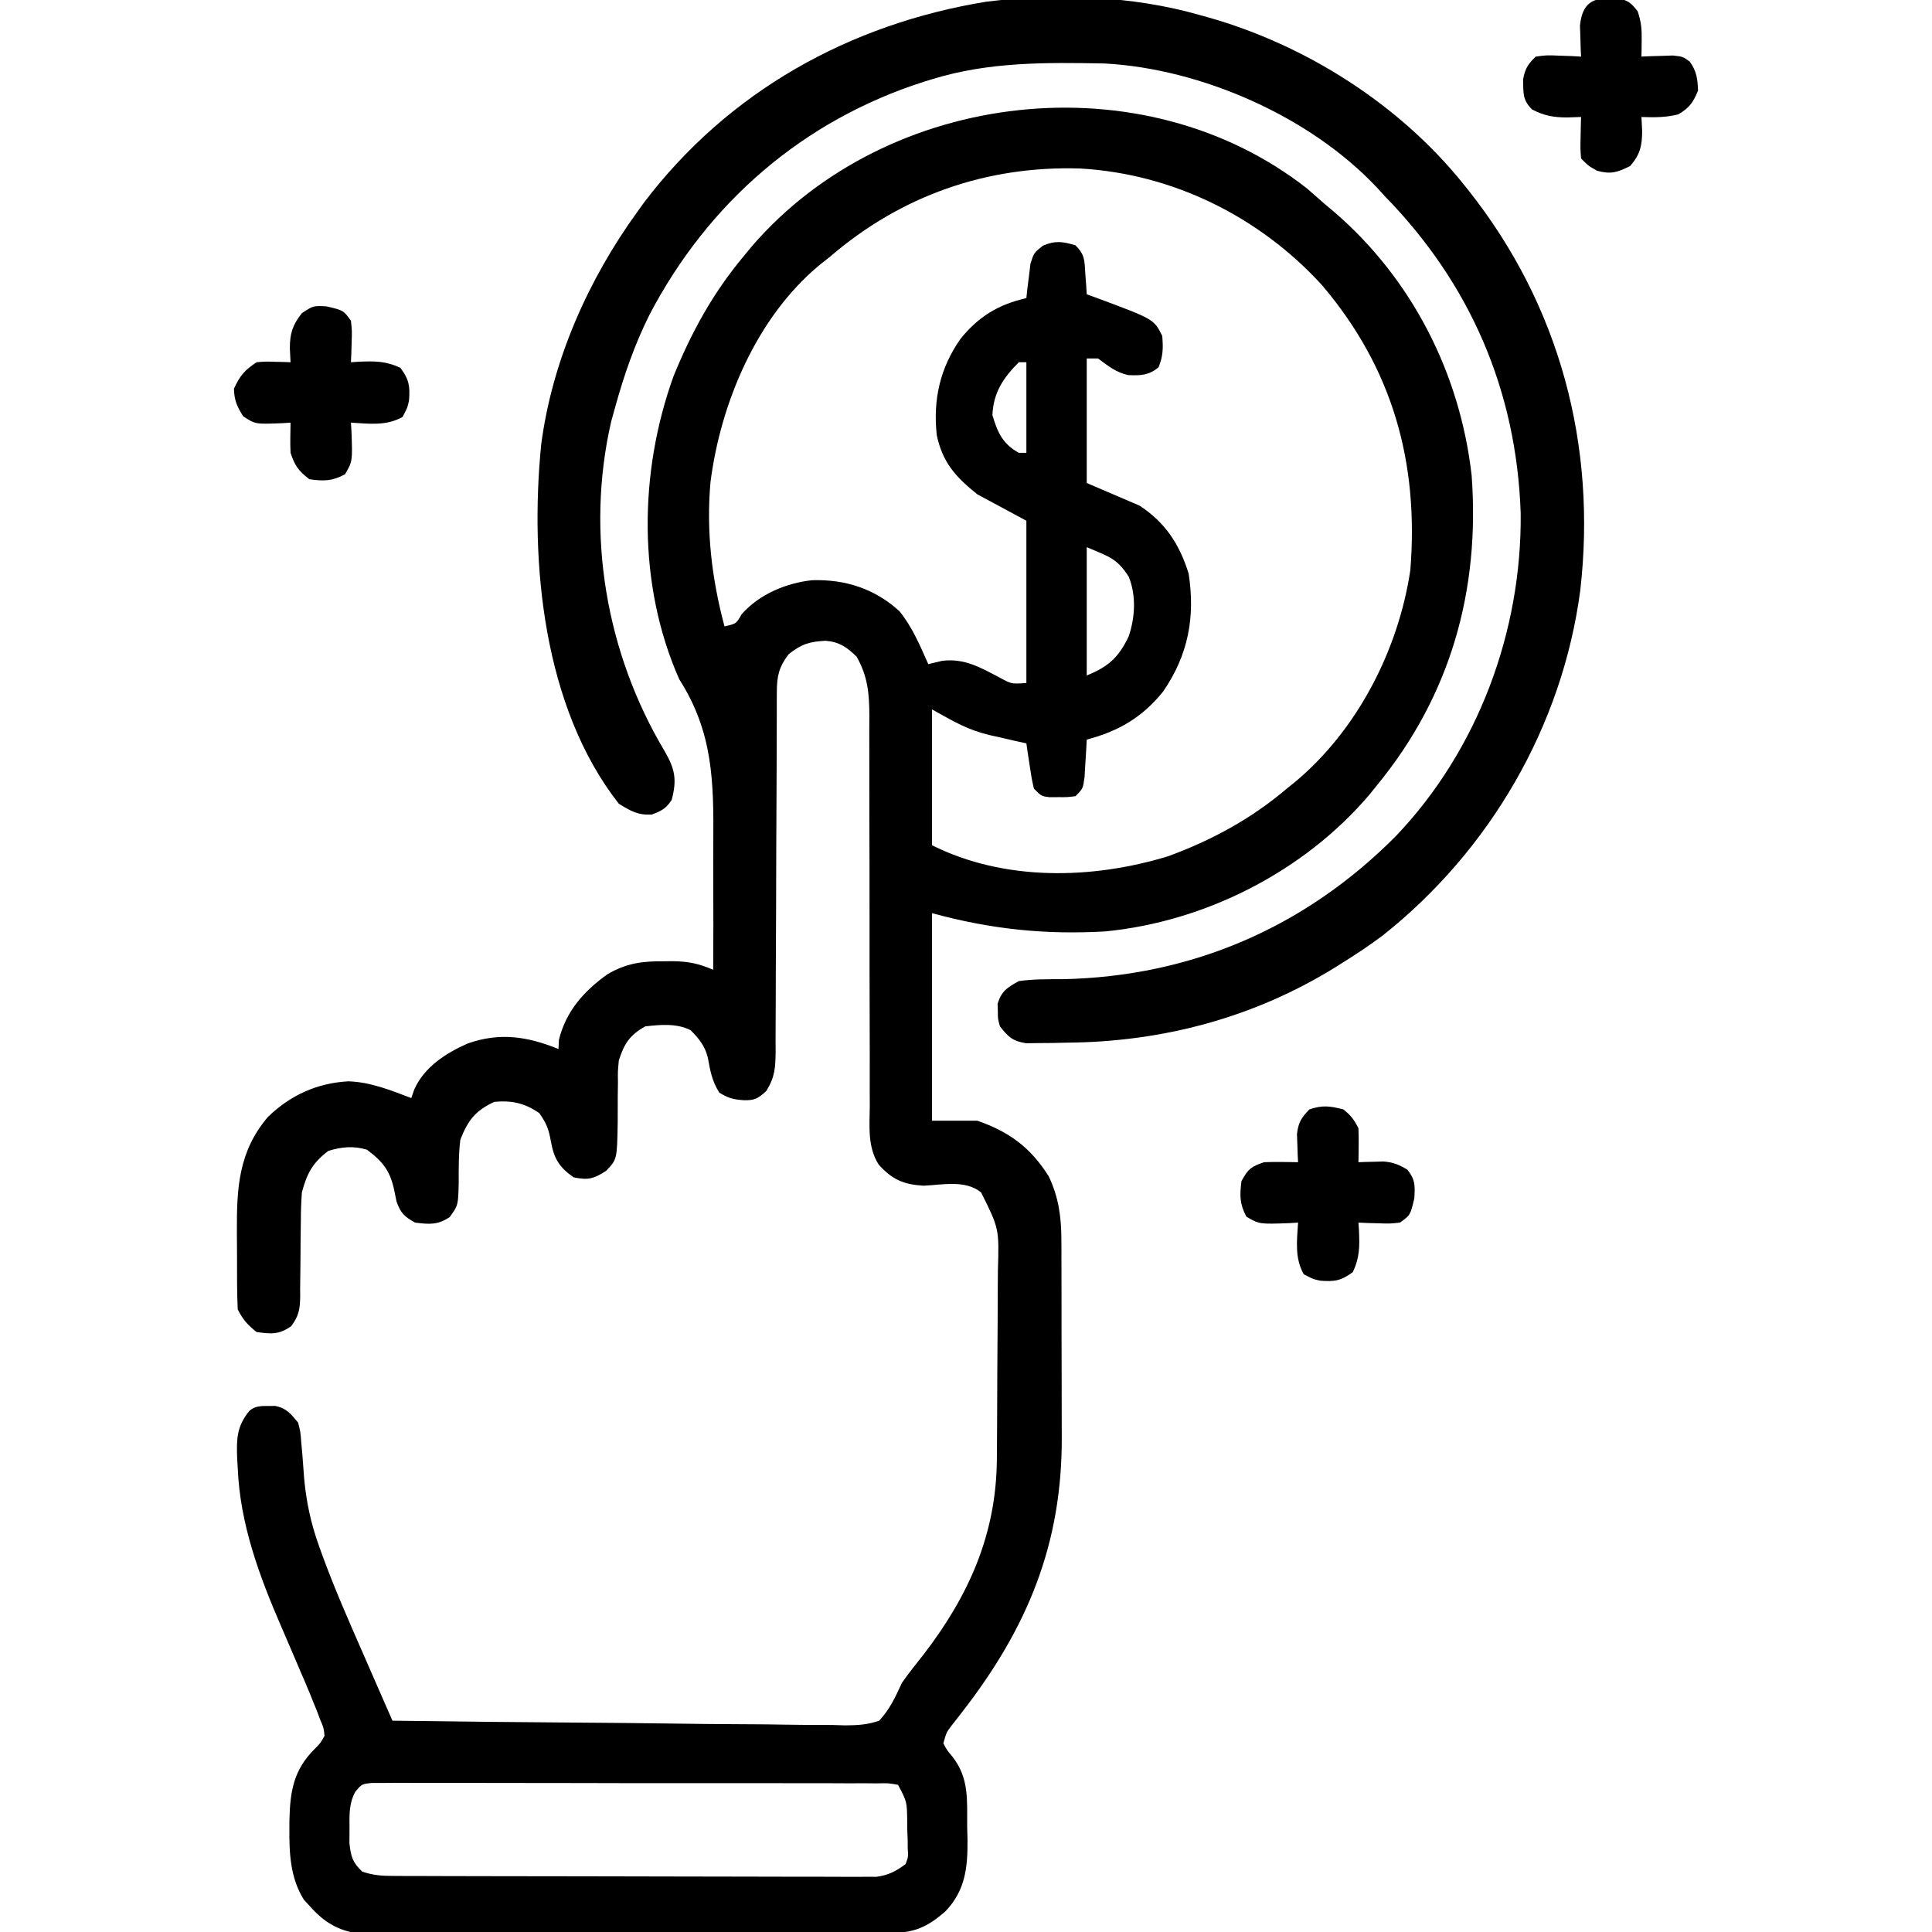 <svg xmlns="http://www.w3.org/2000/svg" width="512" height="512"><path d="M0 0 C1.534 1.318 3.055 2.652 4.562 4 C5.378 4.686 6.194 5.372 7.035 6.078 C27.714 23.848 40.506 48.948 43.562 76 C45.808 106.426 37.985 134.291 18.562 158 C17.877 158.851 17.191 159.702 16.484 160.578 C-0.802 180.937 -27.034 194.285 -53.609 196.84 C-69.599 197.745 -83.898 196.238 -99.438 192 C-99.438 210.15 -99.438 228.3 -99.438 247 C-95.478 247 -91.517 247 -87.438 247 C-78.971 249.931 -73.299 254.12 -68.516 261.742 C-65.906 267.207 -65.185 272.422 -65.163 278.426 C-65.158 279.132 -65.153 279.839 -65.147 280.567 C-65.134 282.888 -65.134 285.207 -65.137 287.527 C-65.133 289.161 -65.128 290.794 -65.124 292.427 C-65.116 295.849 -65.117 299.271 -65.122 302.693 C-65.128 307.033 -65.111 311.372 -65.087 315.712 C-65.073 319.088 -65.072 322.465 -65.075 325.841 C-65.074 327.438 -65.069 329.035 -65.059 330.633 C-64.899 359.205 -74.196 381.503 -91.54 403.811 C-92.032 404.445 -92.524 405.08 -93.031 405.734 C-93.692 406.573 -93.692 406.573 -94.365 407.429 C-95.634 409.135 -95.634 409.135 -96.438 412 C-95.496 413.793 -95.496 413.793 -94.062 415.5 C-89.525 421.279 -90.186 427.103 -90.125 434.188 C-90.096 435.299 -90.067 436.411 -90.037 437.557 C-89.98 444.948 -90.609 450.992 -95.885 456.516 C-100.712 460.742 -104.205 462.249 -110.573 462.261 C-112.461 462.271 -112.461 462.271 -114.388 462.282 C-115.78 462.28 -117.173 462.277 -118.566 462.275 C-120.035 462.279 -121.503 462.284 -122.972 462.29 C-126.96 462.304 -130.947 462.304 -134.935 462.302 C-138.265 462.301 -141.595 462.305 -144.925 462.31 C-152.782 462.321 -160.639 462.322 -168.497 462.316 C-176.599 462.31 -184.701 462.322 -192.804 462.343 C-199.763 462.361 -206.722 462.367 -213.681 462.364 C-217.836 462.362 -221.991 462.364 -226.146 462.378 C-230.055 462.391 -233.963 462.389 -237.872 462.376 C-239.304 462.374 -240.737 462.376 -242.17 462.385 C-244.129 462.395 -246.089 462.385 -248.048 462.374 C-249.144 462.374 -250.239 462.375 -251.368 462.375 C-256.742 461.719 -260.642 459.322 -264.188 455.312 C-264.76 454.69 -265.332 454.067 -265.922 453.426 C-269.504 447.692 -269.802 441.147 -269.75 434.562 C-269.744 433.818 -269.739 433.074 -269.733 432.307 C-269.564 424.667 -268.61 419.023 -263.062 413.5 C-261.505 411.948 -261.505 411.948 -260.438 410 C-260.648 407.908 -260.648 407.908 -261.559 405.793 C-261.858 405 -262.157 404.206 -262.465 403.388 C-262.786 402.6 -263.107 401.812 -263.438 401 C-263.85 399.971 -263.85 399.971 -264.271 398.922 C-265.114 396.873 -265.988 394.84 -266.871 392.809 C-267.527 391.27 -268.183 389.732 -268.838 388.193 C-269.851 385.824 -270.867 383.457 -271.892 381.094 C-277.747 367.567 -282.832 353.907 -283.438 339 C-283.489 338.125 -283.541 337.249 -283.594 336.348 C-283.769 331.368 -283.702 328.047 -280.438 324 C-278.587 322.15 -276.013 322.709 -273.543 322.574 C-270.498 323.19 -269.406 324.641 -267.438 327 C-266.803 329.479 -266.803 329.479 -266.602 332.262 C-266.458 333.819 -266.458 333.819 -266.312 335.408 C-266.15 337.543 -265.991 339.679 -265.836 341.814 C-265.254 348.081 -264.031 353.799 -261.892 359.714 C-261.631 360.443 -261.371 361.172 -261.102 361.924 C-257.806 370.964 -253.933 379.757 -250.062 388.562 C-249.318 390.267 -248.575 391.972 -247.832 393.678 C-246.04 397.788 -244.241 401.895 -242.438 406 C-225.722 406.234 -209.007 406.41 -192.29 406.518 C-184.528 406.57 -176.766 406.64 -169.005 406.754 C-162.239 406.854 -155.474 406.919 -148.707 406.941 C-145.125 406.954 -141.544 406.984 -137.962 407.057 C-133.961 407.138 -129.963 407.14 -125.96 407.135 C-124.776 407.171 -123.591 407.207 -122.371 407.244 C-119.099 407.203 -116.529 407.077 -113.438 406 C-110.641 402.976 -109.136 399.714 -107.438 396 C-106.499 394.656 -105.528 393.333 -104.508 392.051 C-104.026 391.438 -103.545 390.826 -103.049 390.195 C-102.313 389.263 -102.313 389.263 -101.562 388.312 C-89.719 372.839 -82.42 356.657 -82.26 336.799 C-82.251 335.775 -82.251 335.775 -82.241 334.731 C-82.221 332.498 -82.209 330.265 -82.199 328.031 C-82.193 326.879 -82.193 326.879 -82.187 325.704 C-82.166 321.643 -82.152 317.583 -82.142 313.522 C-82.131 309.342 -82.097 305.163 -82.057 300.984 C-82.031 297.755 -82.023 294.526 -82.019 291.296 C-82.014 289.756 -82.003 288.215 -81.984 286.675 C-81.649 275.619 -81.649 275.619 -86.438 266 C-90.658 262.599 -96.609 264.013 -101.711 264.223 C-107.022 263.905 -110.006 262.583 -113.58 258.63 C-116.584 253.892 -115.983 248.469 -115.936 243.047 C-115.944 241.249 -115.944 241.249 -115.953 239.414 C-115.964 236.136 -115.959 232.86 -115.946 229.583 C-115.938 226.146 -115.955 222.708 -115.97 219.271 C-116.001 211.277 -116.002 203.283 -116 195.289 C-115.999 185.118 -116.009 174.946 -116.049 164.775 C-116.061 161.357 -116.067 157.939 -116.057 154.521 C-116.048 150.708 -116.057 146.895 -116.069 143.082 C-116.061 141.957 -116.053 140.832 -116.045 139.673 C-116.084 133.672 -116.46 129.264 -119.438 124 C-122.095 121.469 -123.947 120.129 -127.652 119.809 C-131.935 120.044 -134.013 120.664 -137.438 123.375 C-140.039 126.789 -140.562 129.219 -140.569 133.389 C-140.573 134.286 -140.577 135.184 -140.581 136.108 C-140.58 137.09 -140.58 138.072 -140.579 139.083 C-140.583 140.12 -140.586 141.156 -140.59 142.223 C-140.597 144.475 -140.603 146.728 -140.606 148.98 C-140.613 152.544 -140.629 156.108 -140.648 159.672 C-140.7 169.805 -140.748 179.939 -140.763 190.072 C-140.773 196.268 -140.803 202.463 -140.845 208.659 C-140.857 211.022 -140.862 213.384 -140.86 215.747 C-140.858 219.051 -140.88 222.354 -140.907 225.658 C-140.901 226.636 -140.894 227.613 -140.887 228.621 C-140.947 232.947 -141.041 235.354 -143.346 239.107 C-145.605 241.151 -146.44 241.662 -149.438 241.562 C-152.198 241.357 -153.393 241.027 -155.812 239.562 C-157.772 236.473 -158.218 233.753 -158.875 230.191 C-159.667 227.106 -161.211 225.227 -163.438 223 C-167.142 221.148 -171.394 221.541 -175.438 222 C-179.594 224.338 -180.988 226.554 -182.438 231 C-182.72 233.913 -182.72 233.913 -182.676 237 C-182.7 238.702 -182.7 238.702 -182.725 240.438 C-182.742 242.812 -182.747 245.188 -182.74 247.562 C-182.911 257.244 -182.911 257.244 -185.793 260.273 C-189.082 262.421 -190.586 262.802 -194.438 262 C-198.295 259.282 -199.624 257.012 -200.438 252.5 C-201.048 249.201 -201.525 247.873 -203.5 245 C-207.425 242.327 -210.71 241.583 -215.438 242 C-220.494 244.341 -222.405 246.904 -224.438 252 C-224.922 255.835 -224.874 259.682 -224.877 263.543 C-225.019 269.418 -225.019 269.418 -227.254 272.527 C-230.442 274.677 -232.681 274.47 -236.438 274 C-239.249 272.429 -240.258 271.506 -241.344 268.441 C-241.54 267.491 -241.736 266.541 -241.938 265.562 C-243.025 260.302 -244.928 257.882 -249.188 254.688 C-252.728 253.606 -255.956 253.934 -259.438 255 C-263.632 258.191 -265.096 260.988 -266.438 266 C-266.619 268.589 -266.715 271.078 -266.711 273.664 C-266.731 275.13 -266.752 276.596 -266.773 278.062 C-266.796 280.351 -266.813 282.64 -266.818 284.929 C-266.828 287.154 -266.862 289.377 -266.898 291.602 C-266.893 292.284 -266.888 292.966 -266.883 293.669 C-266.952 296.982 -267.249 298.748 -269.252 301.431 C-272.45 303.727 -274.601 303.548 -278.438 303 C-280.802 301.133 -282.098 299.679 -283.438 297 C-283.651 292.418 -283.623 287.831 -283.623 283.244 C-283.625 280.971 -283.643 278.697 -283.662 276.424 C-283.709 264.836 -283.249 255.197 -275.438 246 C-269.465 240.228 -262.438 237.028 -254.125 236.562 C-248.265 236.739 -242.865 238.943 -237.438 241 C-237.051 239.873 -237.051 239.873 -236.656 238.723 C-233.995 232.778 -228.377 229.149 -222.562 226.562 C-214.018 223.527 -206.692 224.651 -198.438 228 C-198.396 227.196 -198.355 226.391 -198.312 225.562 C-196.446 217.964 -191.714 212.677 -185.465 208.191 C-180.462 205.252 -176.184 204.686 -170.438 204.75 C-169.739 204.742 -169.04 204.735 -168.32 204.727 C-164.194 204.742 -161.191 205.368 -157.438 207 C-157.382 199.323 -157.372 191.646 -157.414 183.969 C-157.433 180.402 -157.437 176.836 -157.407 173.269 C-157.28 157.097 -157.481 144.014 -166.438 130 C-177.517 104.975 -177.141 75.171 -167.941 49.688 C-163.185 38.024 -157.548 27.724 -149.438 18 C-148.667 17.065 -147.896 16.131 -147.102 15.168 C-111.248 -26.313 -43.601 -34.239 0 0 Z M-126.438 18 C-127.411 18.773 -128.384 19.547 -129.387 20.344 C-145.973 34.188 -155.476 56.828 -158.156 77.805 C-159.304 90.847 -157.807 103.373 -154.438 116 C-151.305 115.289 -151.305 115.289 -149.875 112.75 C-145.231 107.51 -138.151 104.504 -131.211 103.762 C-122.436 103.49 -114.591 106.004 -108.043 112.008 C-104.683 116.178 -102.59 121.128 -100.438 126 C-98.612 125.567 -98.612 125.567 -96.75 125.125 C-90.797 124.397 -86.521 126.943 -81.355 129.652 C-78.368 131.28 -78.368 131.28 -74.438 131 C-74.438 116.81 -74.438 102.62 -74.438 88 C-78.728 85.69 -83.017 83.38 -87.438 81 C-93.133 76.443 -96.64 72.604 -98.184 65.332 C-99.209 55.917 -97.322 47.53 -91.898 39.809 C-87.107 33.869 -81.845 30.692 -74.438 29 C-74.308 27.753 -74.308 27.753 -74.176 26.48 C-74.035 25.394 -73.895 24.307 -73.75 23.188 C-73.622 22.109 -73.495 21.03 -73.363 19.918 C-72.438 17 -72.438 17 -70.055 15.102 C-66.727 13.701 -64.871 14.008 -61.438 15 C-58.848 17.589 -59.064 19.027 -58.812 22.625 C-58.7 24.129 -58.7 24.129 -58.586 25.664 C-58.537 26.435 -58.488 27.206 -58.438 28 C-57.569 28.315 -56.7 28.629 -55.805 28.953 C-40.646 34.582 -40.646 34.582 -38.438 39 C-38.16 42.192 -38.188 44.407 -39.438 47.375 C-42.005 49.461 -44.122 49.55 -47.375 49.406 C-50.599 48.771 -52.839 46.933 -55.438 45 C-56.428 45 -57.417 45 -58.438 45 C-58.438 55.89 -58.438 66.78 -58.438 78 C-53.818 79.98 -49.197 81.96 -44.438 84 C-37.631 88.467 -33.866 94.201 -31.438 102 C-29.644 113.561 -31.55 123.584 -38.188 133.25 C-43.719 140.113 -49.974 143.767 -58.438 146 C-58.511 147.373 -58.511 147.373 -58.586 148.773 C-58.661 149.962 -58.735 151.15 -58.812 152.375 C-58.882 153.558 -58.952 154.742 -59.023 155.961 C-59.438 159 -59.438 159 -61.438 161 C-63.531 161.266 -63.531 161.266 -65.938 161.25 C-66.732 161.255 -67.526 161.26 -68.344 161.266 C-70.438 161 -70.438 161 -72.438 159 C-73.07 156.18 -73.07 156.18 -73.562 152.875 C-73.73 151.779 -73.898 150.684 -74.07 149.555 C-74.191 148.712 -74.313 147.869 -74.438 147 C-75.488 146.769 -76.539 146.539 -77.621 146.301 C-79.039 145.972 -80.457 145.643 -81.875 145.312 C-82.563 145.164 -83.25 145.015 -83.959 144.861 C-90.109 143.403 -93.511 141.293 -99.438 138 C-99.438 149.88 -99.438 161.76 -99.438 174 C-80.29 183.574 -57.128 183.08 -36.934 176.934 C-25.394 172.726 -14.79 166.967 -5.438 159 C-4.7 158.407 -3.963 157.814 -3.203 157.203 C13.259 143.466 24.159 122.247 27.316 101.086 C29.592 72.546 22.623 47.57 3.895 25.555 C-12.653 7.427 -35.623 -3.957 -60.242 -5.348 C-84.934 -6.105 -107.629 1.824 -126.438 18 Z M-76.438 46 C-80.557 50.119 -83.184 54.042 -83.438 60 C-82.087 64.576 -80.704 67.66 -76.438 70 C-75.778 70 -75.118 70 -74.438 70 C-74.438 62.08 -74.438 54.16 -74.438 46 C-75.097 46 -75.757 46 -76.438 46 Z M-58.438 95 C-58.438 106.22 -58.438 117.44 -58.438 129 C-52.747 126.724 -49.95 124.2 -47.32 118.637 C-45.622 113.565 -45.282 107.859 -47.312 102.836 C-50.482 97.936 -52.418 97.58 -58.438 95 Z M-252.271 424.811 C-254 428.056 -253.834 430.851 -253.812 434.5 C-253.82 435.81 -253.828 437.119 -253.836 438.469 C-253.427 442.089 -253.034 443.513 -250.438 446 C-247.338 447.033 -245.197 447.131 -241.947 447.14 C-240.235 447.149 -240.235 447.149 -238.489 447.158 C-237.236 447.159 -235.983 447.16 -234.692 447.161 C-233.373 447.166 -232.054 447.171 -230.695 447.176 C-227.075 447.189 -223.456 447.196 -219.836 447.2 C-217.574 447.203 -215.312 447.207 -213.051 447.212 C-205.975 447.225 -198.898 447.235 -191.822 447.239 C-183.654 447.243 -175.486 447.261 -167.317 447.29 C-161.003 447.312 -154.689 447.322 -148.374 447.323 C-144.603 447.324 -140.832 447.33 -137.061 447.348 C-133.514 447.364 -129.966 447.366 -126.419 447.358 C-124.498 447.356 -122.578 447.37 -120.657 447.384 C-119.51 447.379 -118.363 447.373 -117.182 447.367 C-116.187 447.369 -115.193 447.37 -114.168 447.372 C-110.945 446.933 -109.046 445.914 -106.438 444 C-105.725 442.047 -105.725 442.047 -105.879 439.875 C-105.886 439.086 -105.893 438.297 -105.9 437.484 C-105.933 436.665 -105.966 435.845 -106 435 C-106.006 434.18 -106.012 433.36 -106.018 432.516 C-106.09 427.468 -106.09 427.468 -108.438 423 C-110.999 422.54 -110.999 422.54 -114.049 422.612 C-115.242 422.602 -116.435 422.593 -117.665 422.582 C-119.638 422.589 -119.638 422.589 -121.652 422.596 C-123.047 422.59 -124.441 422.583 -125.835 422.575 C-129.629 422.557 -133.422 422.558 -137.215 422.564 C-140.379 422.567 -143.543 422.561 -146.706 422.555 C-154.168 422.541 -161.63 422.543 -169.093 422.554 C-176.797 422.565 -184.502 422.551 -192.207 422.525 C-198.816 422.502 -205.425 422.496 -212.034 422.502 C-215.984 422.505 -219.934 422.503 -223.884 422.485 C-227.598 422.47 -231.312 422.474 -235.026 422.493 C-237.042 422.498 -239.059 422.484 -241.075 422.469 C-242.271 422.479 -243.467 422.489 -244.699 422.499 C-246.262 422.499 -246.262 422.499 -247.856 422.499 C-250.547 422.774 -250.547 422.774 -252.271 424.811 Z " fill="#000000" transform="translate(346.438,50)"></path><path d="M0 0 C0.66 0.182 1.32 0.364 2 0.551 C28.08 7.893 53.045 23.764 70 45 C70.399 45.498 70.799 45.996 71.21 46.51 C95.356 76.985 105.202 114.046 100.781 152.516 C96.015 188.441 76.826 221.42 48.422 243.922 C45.057 246.457 41.572 248.768 38 251 C37.387 251.387 36.774 251.775 36.143 252.174 C14.523 265.63 -9.824 272.118 -35.188 272.312 C-36.458 272.342 -37.728 272.371 -39.037 272.4 C-40.256 272.409 -41.475 272.417 -42.73 272.426 C-44.392 272.448 -44.392 272.448 -46.087 272.47 C-49.655 271.894 -50.801 270.807 -53 268 C-53.566 266 -53.566 266 -53.562 264 C-53.595 263.01 -53.595 263.01 -53.629 262 C-52.561 258.605 -51.105 257.735 -48 256 C-44.149 255.456 -40.321 255.497 -36.438 255.5 C-2.278 254.794 27.828 241.82 51.898 217.591 C73.65 194.814 85.316 163.366 85 132 C83.892 99.49 71.62 71.169 49 48 C48.346 47.285 47.693 46.569 47.02 45.832 C29.3 26.903 0.43 14.223 -25.247 12.823 C-40.865 12.536 -55.934 12.35 -71 17 C-71.681 17.209 -72.363 17.418 -73.064 17.633 C-105.167 27.866 -130.33 49.688 -145.874 79.399 C-149.826 87.31 -152.655 95.486 -155 104 C-155.34 105.223 -155.681 106.447 -156.031 107.707 C-162.865 137.417 -157.372 169.196 -141.808 195.155 C-139.145 199.807 -138.561 202.603 -140 208 C-141.569 210.354 -142.673 210.876 -145.312 211.875 C-149.016 212.047 -150.847 210.923 -154 209 C-174.091 183.408 -177.661 144.881 -174.574 113.77 C-171.661 91.539 -162.101 70.031 -149 52 C-148.421 51.197 -147.842 50.394 -147.246 49.566 C-124.91 20.187 -92.843 2.362 -56.653 -3.546 C-38.152 -5.844 -17.919 -5.152 0 0 Z " fill="#000000" transform="translate(318,4)"></path><path d="M0 0 C1.993 1.581 2.865 2.731 4 5 C4.07 6.54 4.085 8.083 4.062 9.625 C4.053 10.442 4.044 11.26 4.035 12.102 C4.024 12.728 4.012 13.355 4 14 C4.905 13.965 4.905 13.965 5.828 13.93 C7.027 13.903 7.027 13.903 8.25 13.875 C9.039 13.852 9.828 13.829 10.641 13.805 C13.242 14.02 14.788 14.64 17 16 C19.097 18.696 18.995 20.093 18.812 23.562 C17.76 28.017 17.76 28.017 15 30 C12.301 30.293 12.301 30.293 9.312 30.188 C7.822 30.147 7.822 30.147 6.301 30.105 C5.542 30.071 4.782 30.036 4 30 C4.046 30.664 4.093 31.328 4.141 32.012 C4.314 36.265 4.366 39.238 2.5 43.125 C-0.54 45.405 -2.363 45.691 -6.094 45.398 C-8 45 -8 45 -10.5 43.688 C-12.918 39.356 -12.301 34.85 -12 30 C-12.748 30.046 -13.495 30.093 -14.266 30.141 C-22.255 30.433 -22.255 30.433 -25.688 28.438 C-27.505 25.063 -27.472 22.779 -27 19 C-25.24 15.815 -24.501 15.167 -21 14 C-19.439 13.933 -17.875 13.915 -16.312 13.938 C-15.1 13.951 -15.1 13.951 -13.863 13.965 C-12.941 13.982 -12.941 13.982 -12 14 C-12.035 13.325 -12.07 12.649 -12.105 11.953 C-12.133 11.061 -12.16 10.169 -12.188 9.25 C-12.24 7.927 -12.24 7.927 -12.293 6.578 C-11.943 3.495 -11.14 2.215 -9 0 C-5.45 -1.183 -3.6 -0.9 0 0 Z " fill="#000000" transform="translate(356,294)"></path><path d="M0 0 C4.52 1.049 4.52 1.049 6.5 3.812 C6.793 6.512 6.793 6.512 6.688 9.5 C6.66 10.494 6.633 11.488 6.605 12.512 C6.571 13.271 6.536 14.03 6.5 14.812 C7.164 14.766 7.828 14.72 8.512 14.672 C12.765 14.498 15.738 14.447 19.625 16.312 C21.905 19.352 22.191 21.175 21.898 24.906 C21.5 26.812 21.5 26.812 20.188 29.312 C15.856 31.73 11.35 31.114 6.5 30.812 C6.546 31.56 6.593 32.308 6.641 33.078 C6.933 41.067 6.933 41.067 4.938 44.5 C1.534 46.333 -0.691 46.357 -4.5 45.812 C-7.407 43.594 -8.34 42.293 -9.5 38.812 C-9.628 36.139 -9.544 33.492 -9.5 30.812 C-10.175 30.859 -10.851 30.905 -11.547 30.953 C-18.838 31.248 -18.838 31.248 -22.062 29.125 C-23.695 26.499 -24.424 24.915 -24.5 21.812 C-22.878 18.326 -21.735 16.969 -18.5 14.812 C-16.238 14.617 -16.238 14.617 -13.812 14.688 C-12.6 14.715 -12.6 14.715 -11.363 14.742 C-10.441 14.777 -10.441 14.777 -9.5 14.812 C-9.562 13.596 -9.624 12.379 -9.688 11.125 C-9.688 7.215 -8.983 4.94 -6.5 1.812 C-3.5 -0.188 -3.5 -0.188 0 0 Z " fill="#000000" transform="translate(86.5,81.188)"></path><path d="M0 0 C0.773 0.001 1.547 0.003 2.344 0.004 C4.992 0.536 5.865 1.319 7.5 3.438 C8.461 6.32 8.606 8.136 8.562 11.125 C8.553 11.933 8.544 12.741 8.535 13.574 C8.524 14.189 8.512 14.804 8.5 15.438 C9.259 15.403 10.019 15.368 10.801 15.332 C12.292 15.291 12.292 15.291 13.812 15.25 C14.799 15.215 15.785 15.18 16.801 15.145 C19.5 15.438 19.5 15.438 21.301 16.77 C23.128 19.311 23.376 21.333 23.5 24.438 C22.207 27.598 21.204 29.027 18.25 30.75 C14.928 31.58 11.91 31.571 8.5 31.438 C8.562 32.654 8.624 33.871 8.688 35.125 C8.667 39.047 8.174 41.407 5.5 44.438 C2.129 46.123 0.412 46.686 -3.25 45.688 C-5.5 44.438 -5.5 44.438 -7.5 42.438 C-7.695 39.836 -7.695 39.836 -7.625 36.812 C-7.607 35.81 -7.589 34.807 -7.57 33.773 C-7.547 33.003 -7.524 32.232 -7.5 31.438 C-8.717 31.479 -9.934 31.52 -11.188 31.562 C-14.728 31.562 -17.322 31.12 -20.5 29.438 C-23.074 26.863 -22.776 25.024 -22.863 21.508 C-22.368 18.685 -21.591 17.406 -19.5 15.438 C-16.582 15.047 -16.582 15.047 -13.312 15.188 C-12.226 15.224 -11.139 15.26 -10.02 15.297 C-9.188 15.343 -8.357 15.39 -7.5 15.438 C-7.535 14.69 -7.57 13.942 -7.605 13.172 C-7.633 12.187 -7.66 11.202 -7.688 10.188 C-7.722 9.213 -7.757 8.238 -7.793 7.234 C-7.254 2.087 -5.185 -0.13 0 0 Z " fill="#000000" transform="translate(426.5,-0.438)"></path></svg>